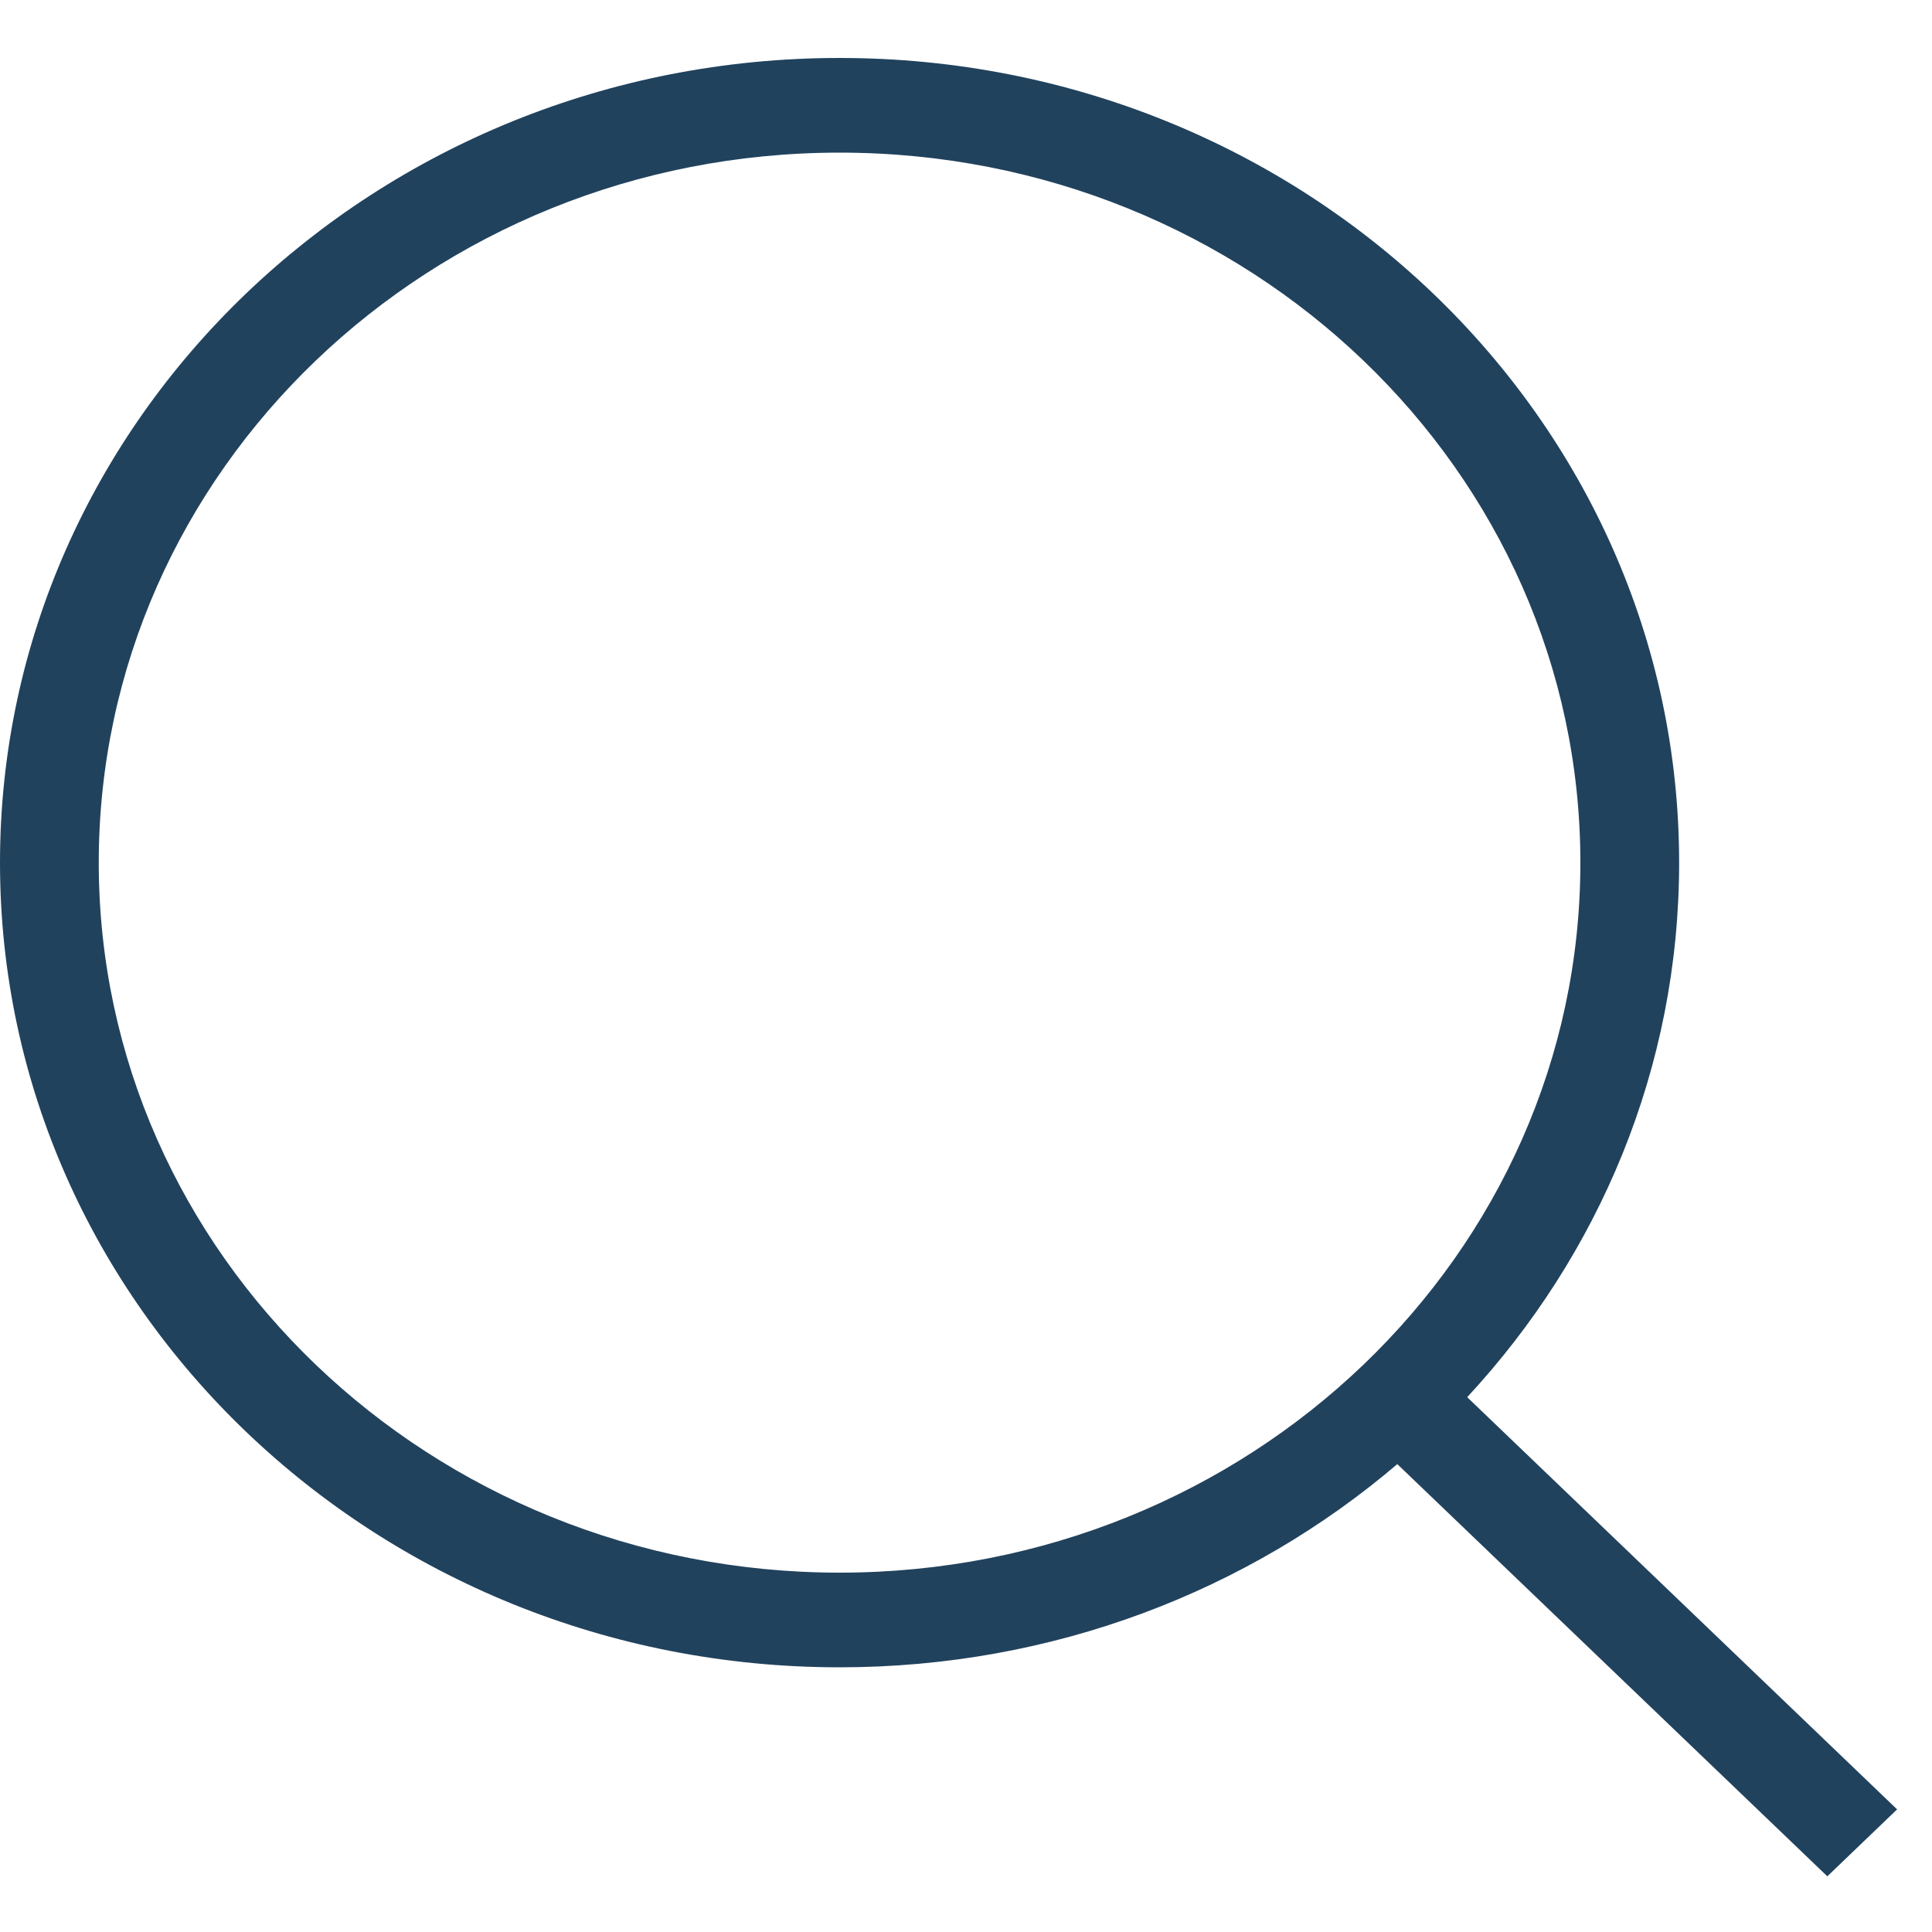 <svg width="17" height="17" viewBox="0 0 17 17" fill="none" xmlns="http://www.w3.org/2000/svg">
<path fill-rule="evenodd" clip-rule="evenodd" d="M7.388 0.51C3.308 0.51 0 3.68 0 7.591C0 11.501 3.308 14.671 7.388 14.671C9.271 14.671 10.99 13.996 12.295 12.883L16.079 16.51L16.693 15.921L12.91 12.294C14.07 11.044 14.775 9.396 14.775 7.591C14.775 3.68 11.468 0.51 7.388 0.51ZM0.869 7.591C0.869 4.14 3.788 1.343 7.388 1.343C10.988 1.343 13.906 4.14 13.906 7.591C13.906 11.041 10.988 13.838 7.388 13.838C3.788 13.838 0.869 11.041 0.869 7.591Z" fill="#21425D"/>
</svg>
